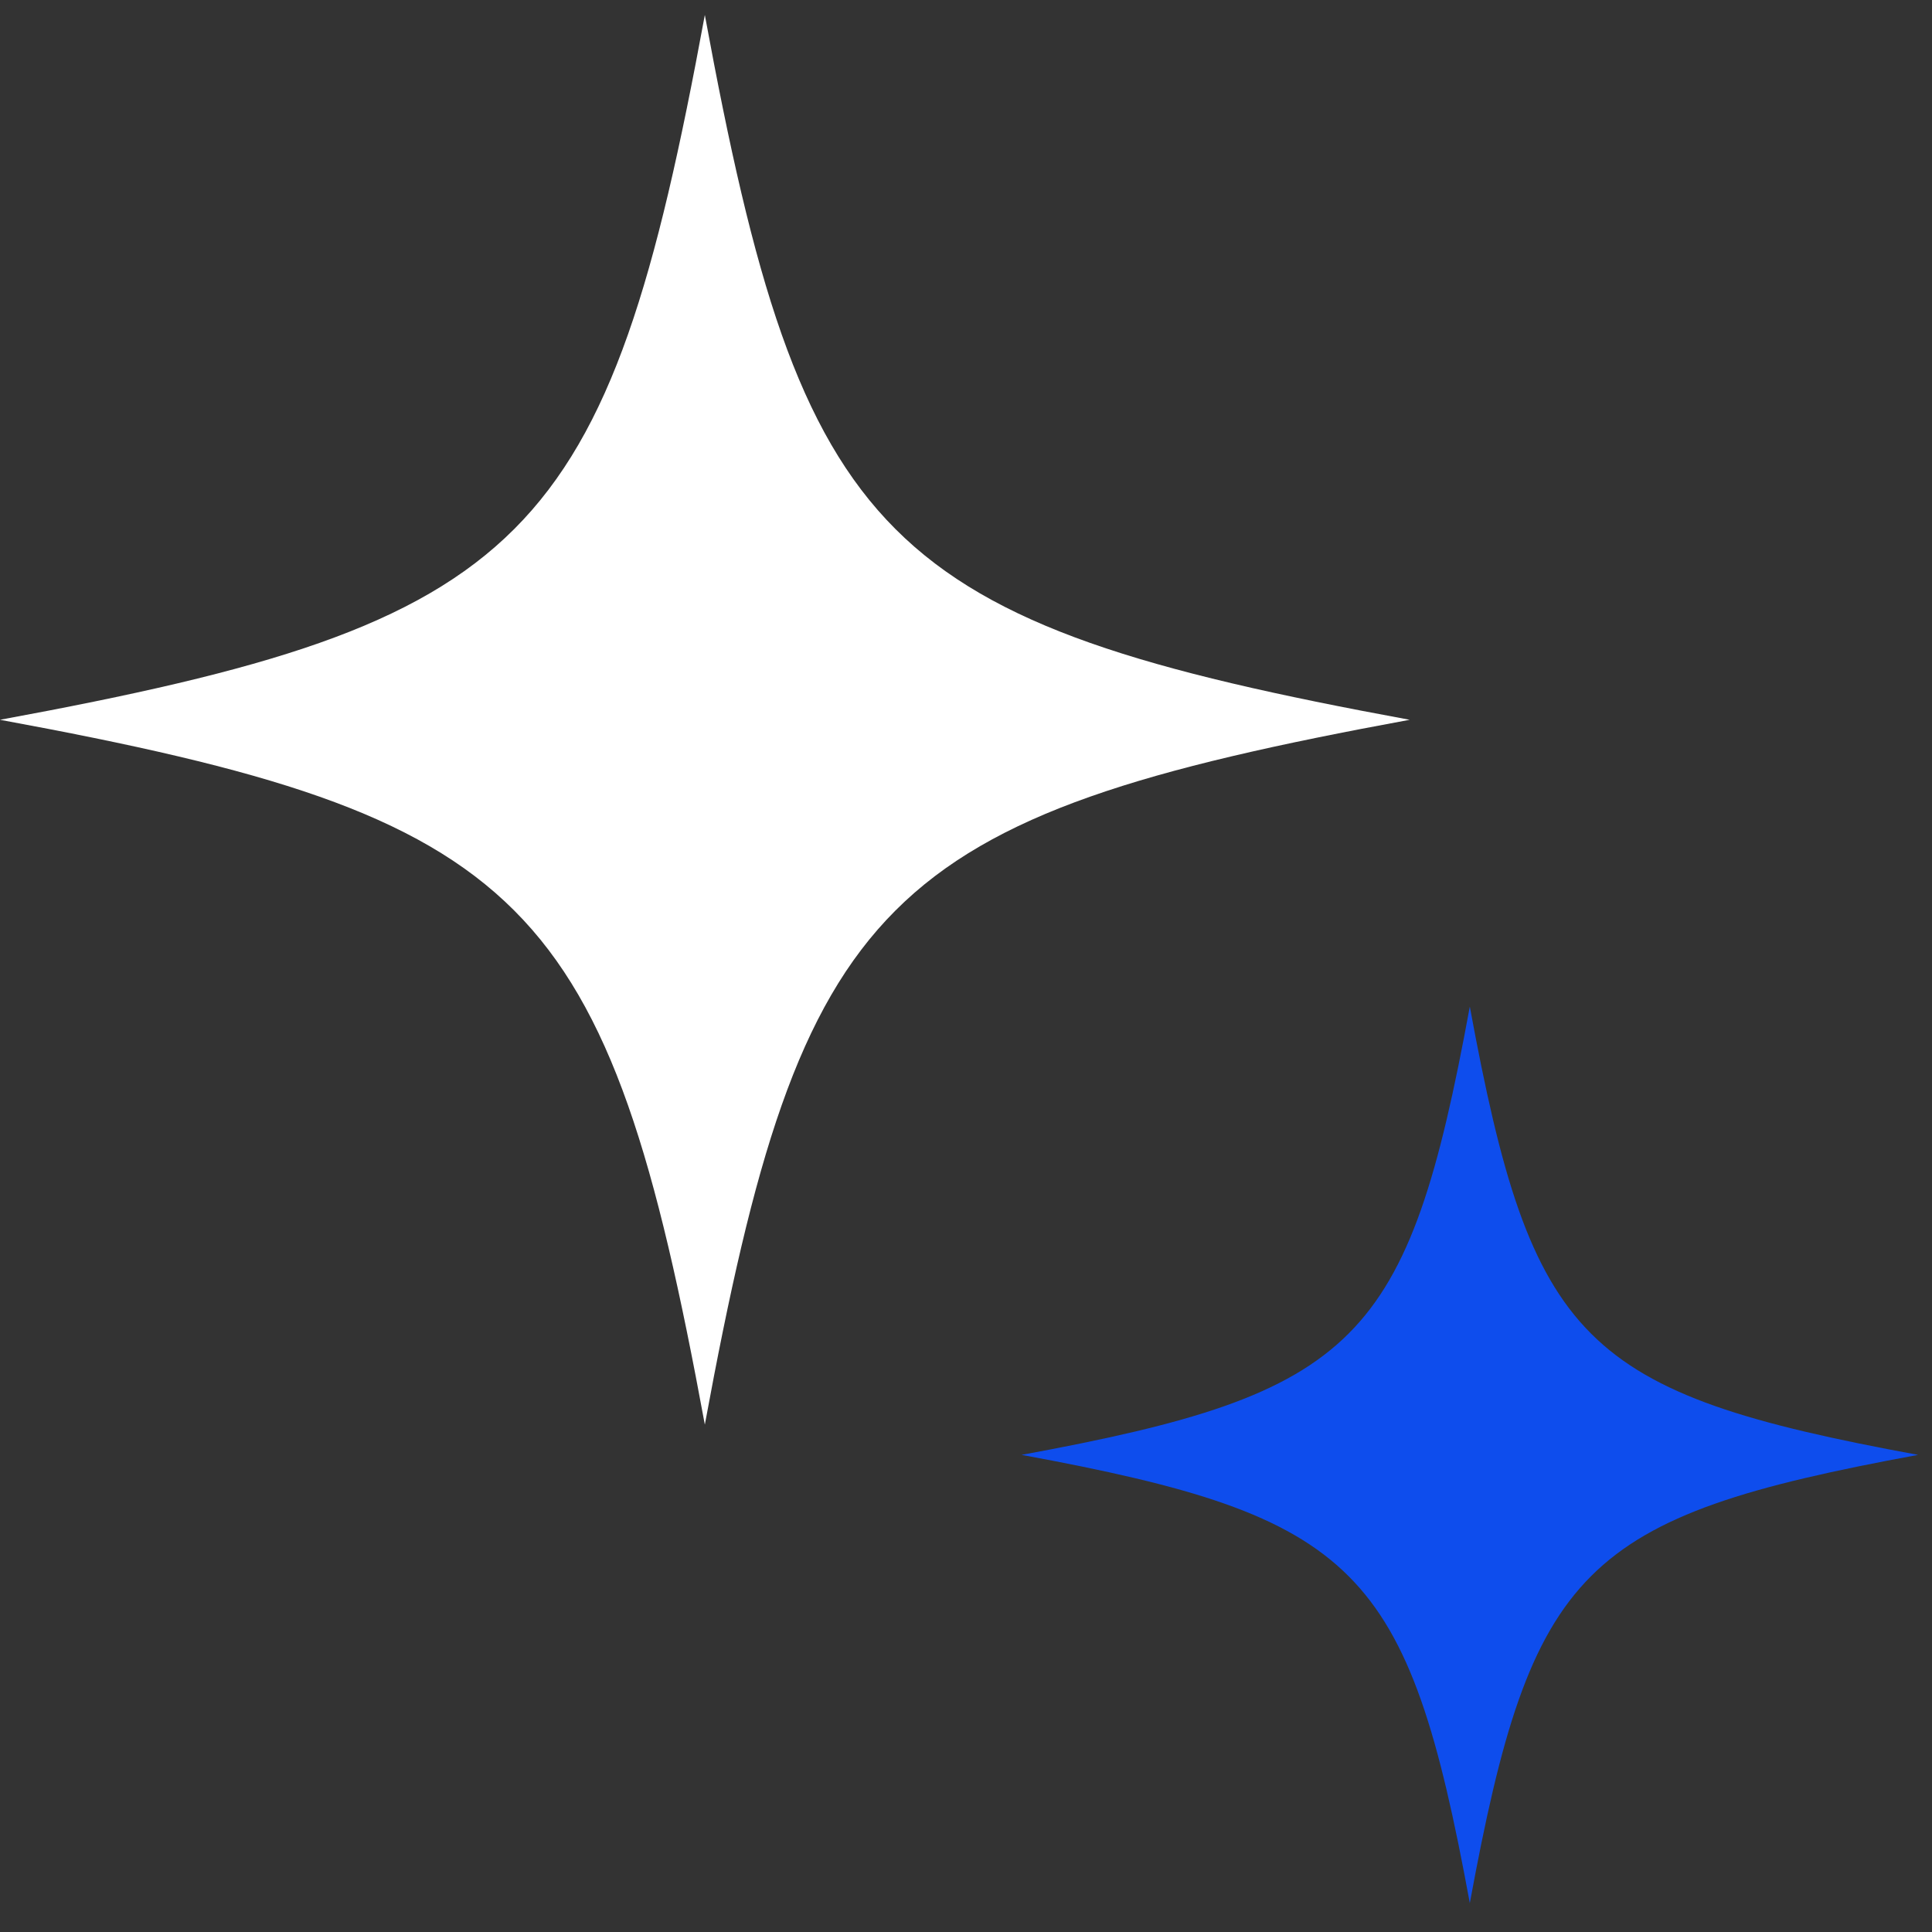 <svg xmlns="http://www.w3.org/2000/svg" width="107" height="107" viewBox="0 0 107 107" fill="none">
  <rect x="0" y="0" width="107" height="107" fill="#333333" stroke="none"/>
  <style>
    @keyframes fadeInOut {
        0%, 100% { opacity: 0; }
        50% { opacity: 1; }
    }
    path:nth-child(1) {
        animation: fadeInOut 3s ease-in-out infinite;
    }
    path:nth-child(2) {
        animation: fadeInOut 3s ease-in-out 1.5s infinite;
    }
  </style>
  <g clip-path="url(#clip0_17_2518)">
    <path d="M39.036 0.828C33.646 30.105 29.277 34.474 0 39.864C29.277 45.254 33.646 49.623 39.036 78.9C44.426 49.623 48.795 45.254 78.072 39.864C48.795 34.474 44.425 30.105 39.036 0.828Z" fill="#fff"/>
    <path d="M81.403 55.75C77.976 74.369 75.197 77.148 56.578 80.575C75.197 84.003 77.976 86.782 81.403 105.401C84.831 86.782 87.61 84.003 106.229 80.575C87.61 77.148 84.831 74.369 81.403 55.75Z" fill="#0e4ded"/>
  </g>
  <defs>
    <clipPath id="clip0_17_2518">
      <rect width="106.229" height="106.229" fill="white"/>
    </clipPath>
  </defs>
</svg>